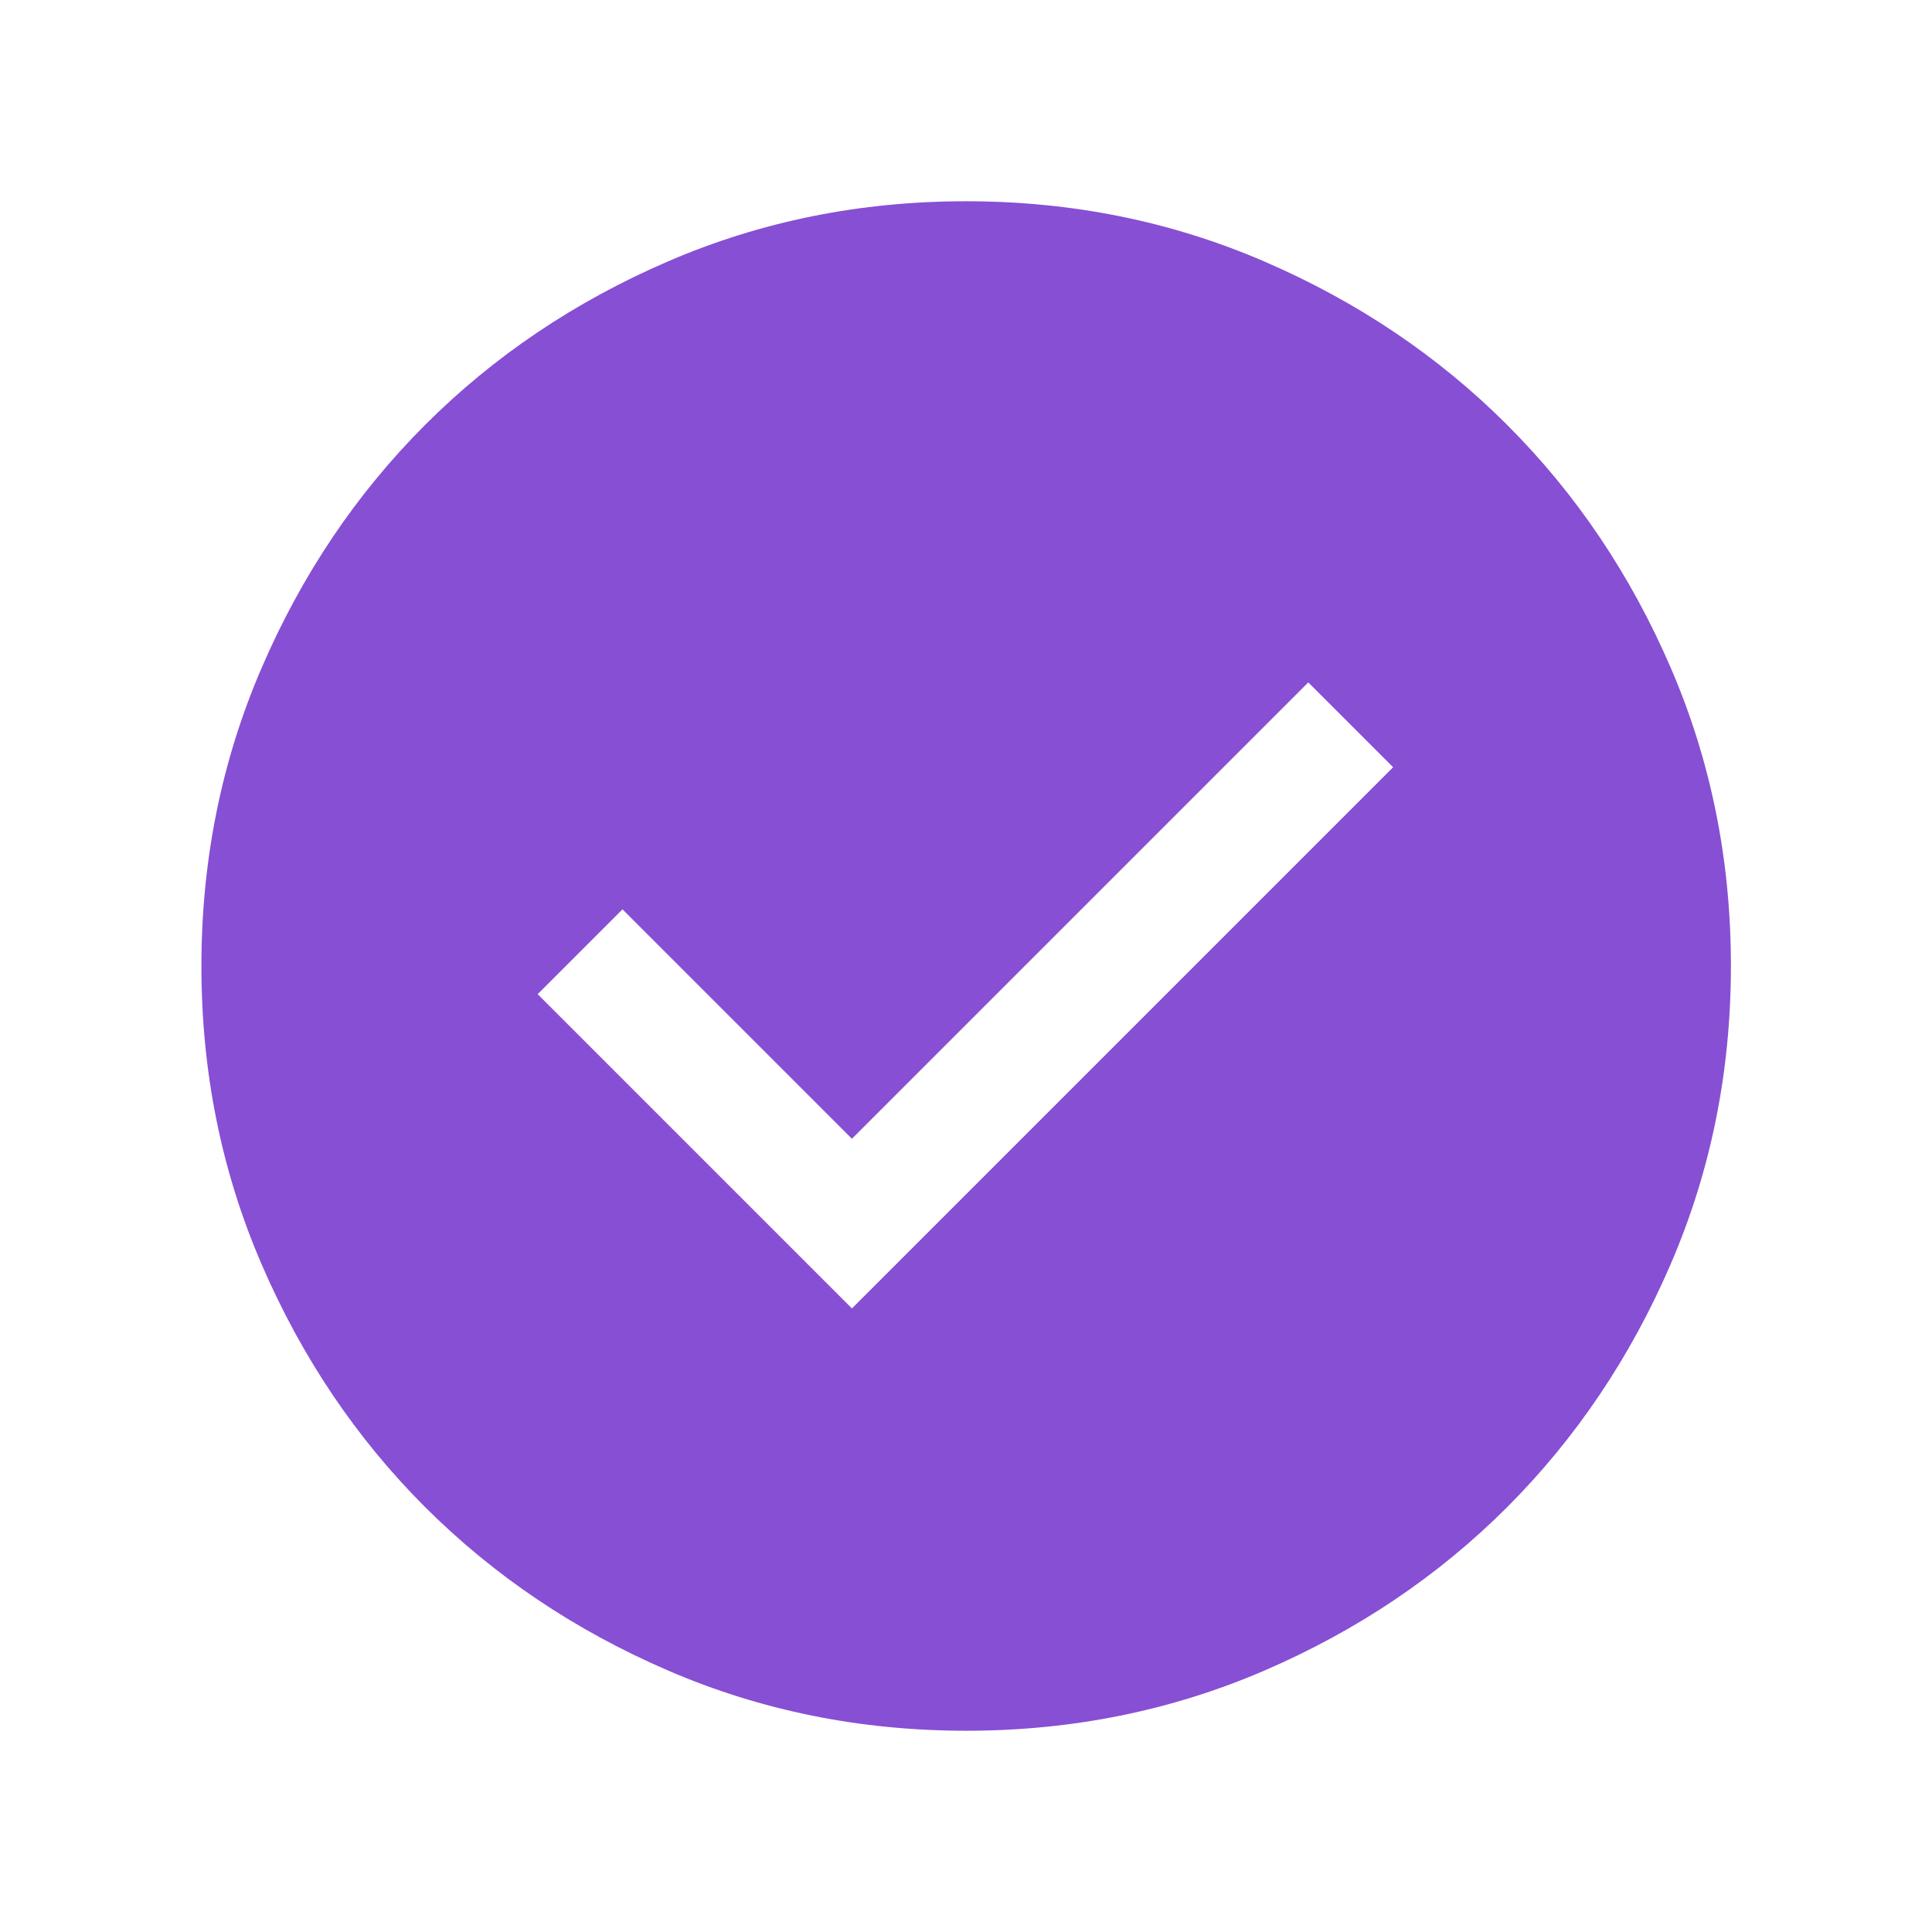 <svg width="24" height="24" viewBox="0 0 24 24" fill="none" xmlns="http://www.w3.org/2000/svg">
<mask id="mask0_1041_26801" style="mask-type:alpha" maskUnits="userSpaceOnUse" x="0" y="0" width="24" height="24">
<rect width="24" height="24" fill="#D9D9D9"/>
</mask>
<g mask="url(#mask0_1041_26801)">
<path d="M10.583 16.254L17.306 9.531L16.252 8.477L10.583 14.146L7.733 11.296L6.679 12.35L10.583 16.254ZM12.004 21.5C10.69 21.5 9.455 21.251 8.299 20.752C7.142 20.253 6.137 19.576 5.281 18.722C4.426 17.867 3.749 16.862 3.25 15.706C2.751 14.55 2.502 13.316 2.502 12.002C2.502 10.688 2.751 9.453 3.25 8.297C3.749 7.14 4.425 6.135 5.28 5.279C6.135 4.424 7.14 3.747 8.296 3.248C9.452 2.749 10.686 2.5 12 2.5C13.314 2.5 14.549 2.749 15.705 3.248C16.861 3.747 17.867 4.423 18.722 5.278C19.578 6.133 20.255 7.138 20.754 8.294C21.253 9.45 21.502 10.684 21.502 11.998C21.502 13.312 21.253 14.547 20.754 15.703C20.255 16.86 19.578 17.865 18.724 18.721C17.869 19.576 16.864 20.253 15.708 20.752C14.552 21.25 13.318 21.5 12.004 21.5Z" fill="#874FD4"/>
</g>
</svg>

